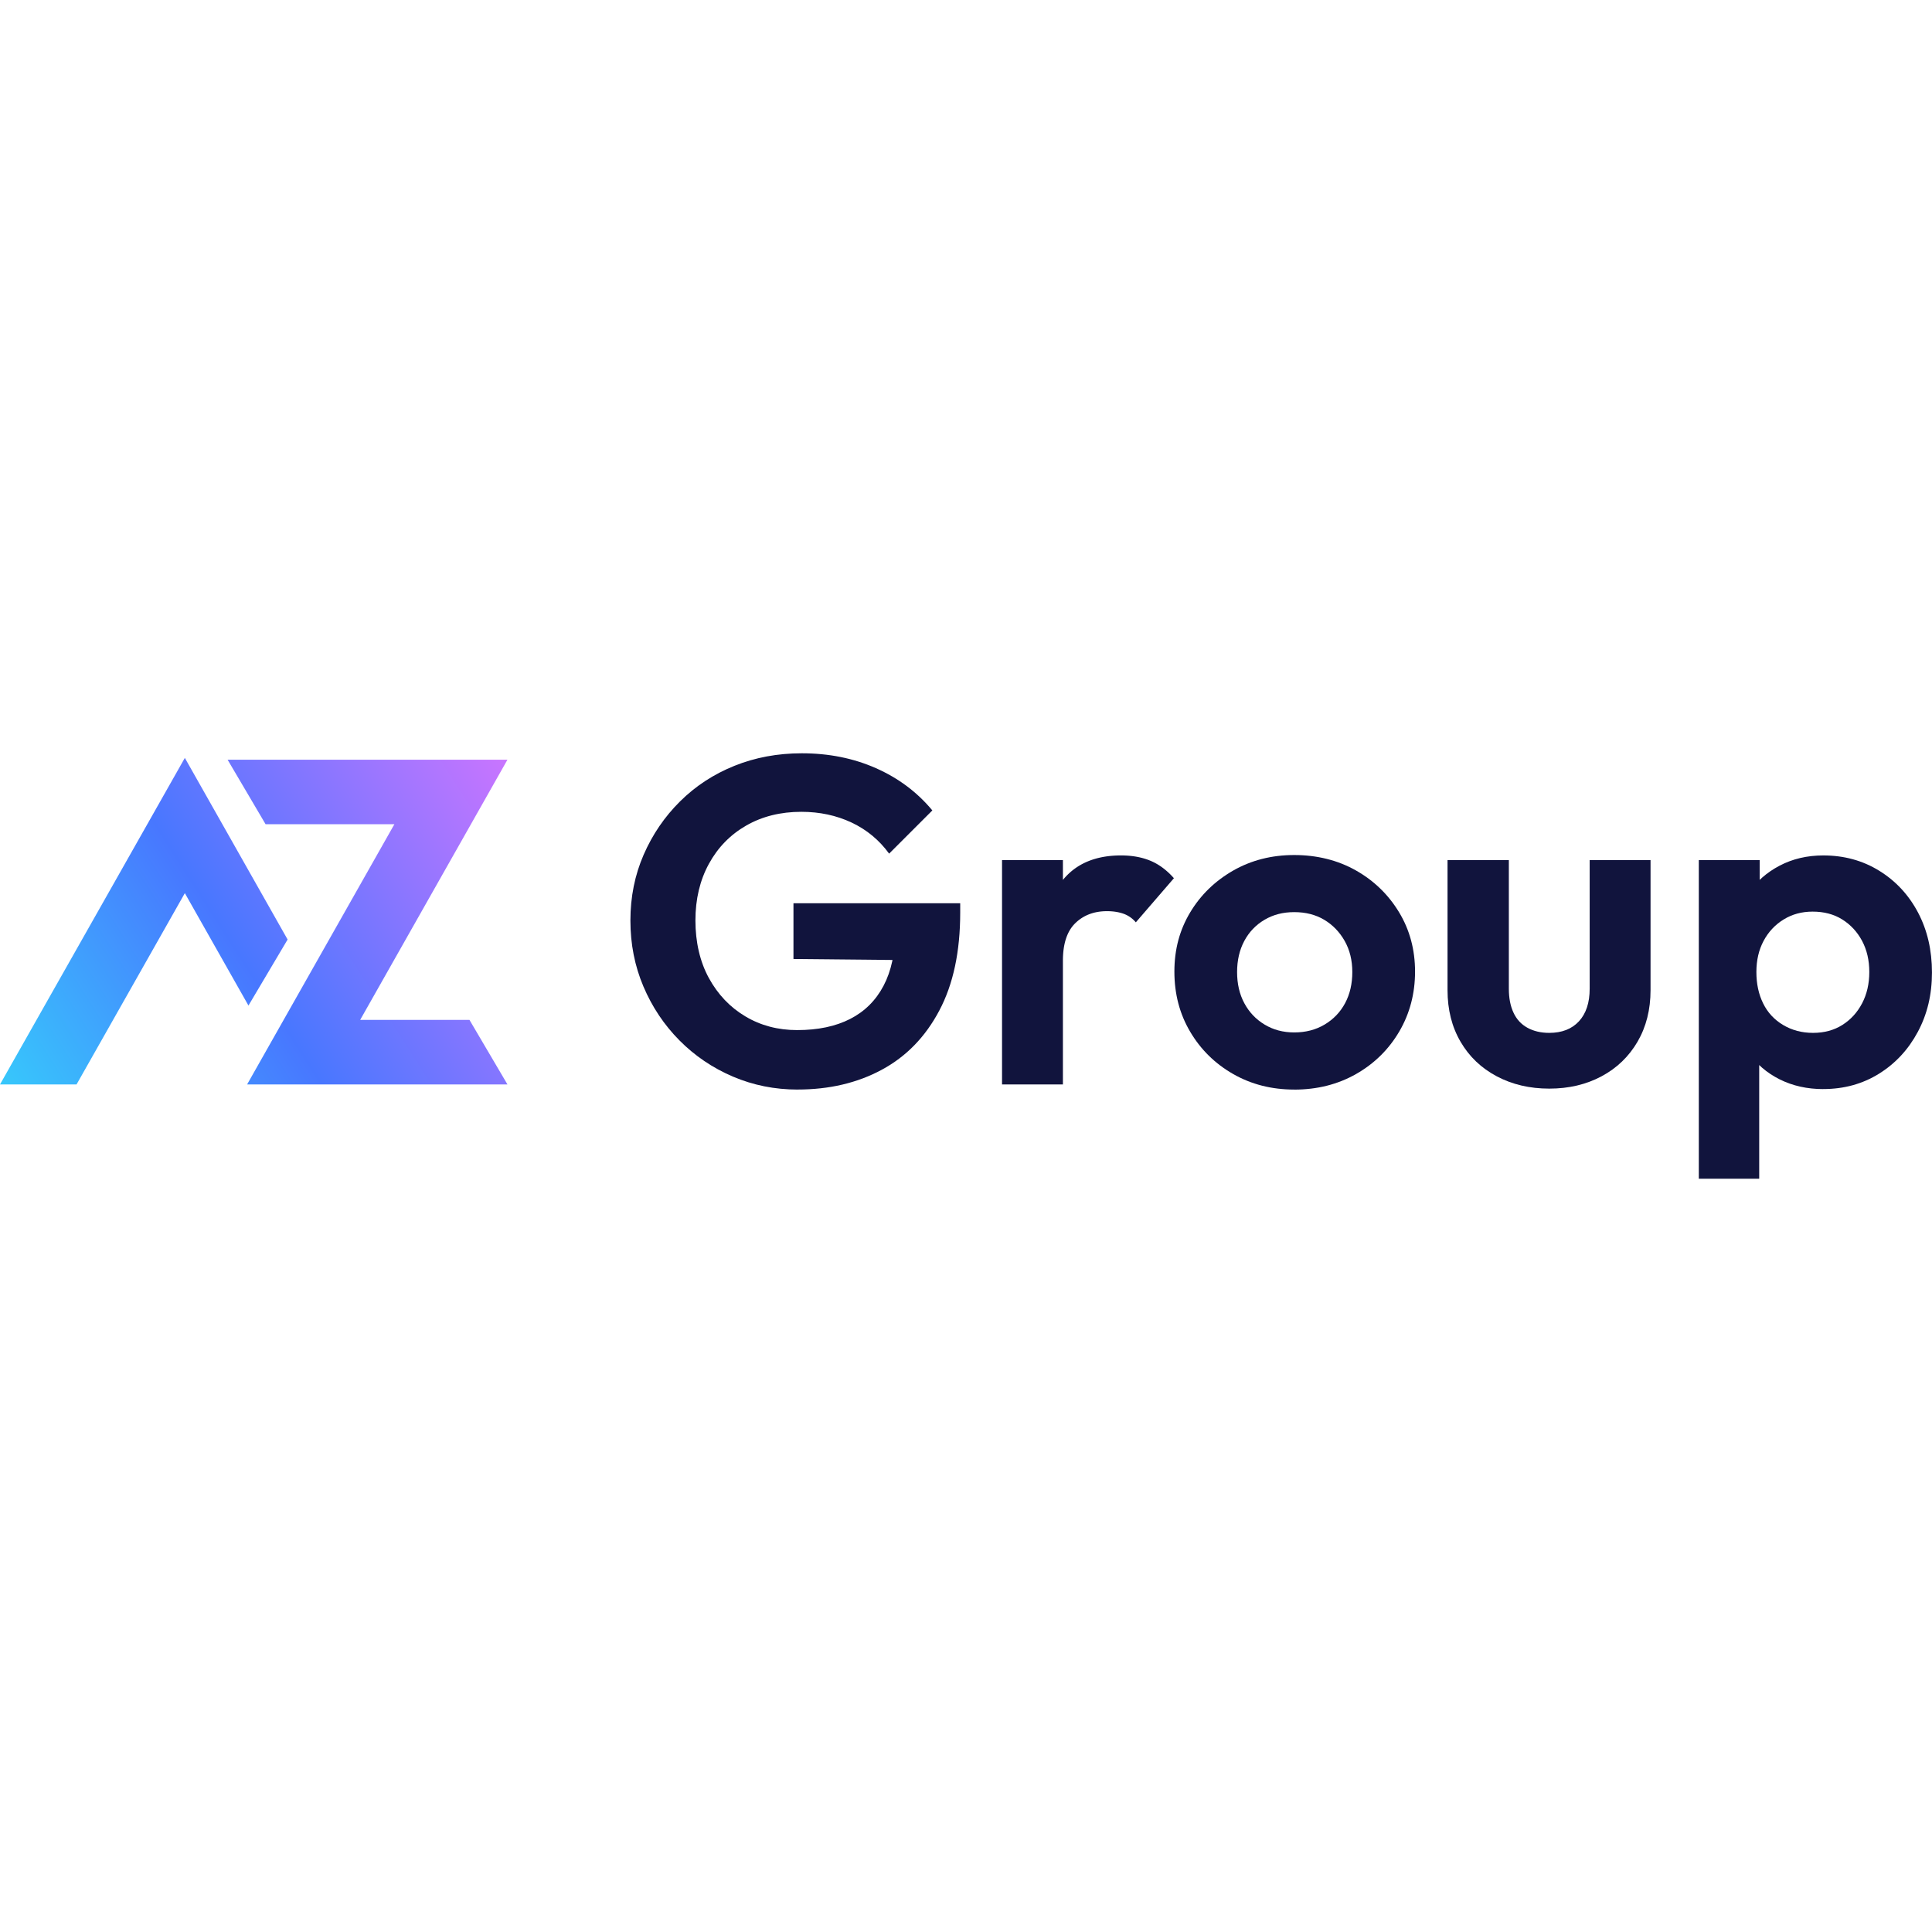 <svg preserveAspectRatio="xMidYMid meet" data-bbox="0 0.01 527.51 116.17" viewBox="0 0 527.52 116.18" xmlns:xlink="http://www.w3.org/1999/xlink" xmlns="http://www.w3.org/2000/svg" height="140" width="140" data-type="ugc" role="presentation" aria-hidden="true">
    <g>
        <defs>
            <linearGradient gradientUnits="userSpaceOnUse" y2="-15.79" x2="138.64" y1="91.92" x1="-29.66" id="68168f3b-7b02-46f7-835f-a86c2b9c2749_comp-lk5ijdlr">
                <stop stop-color="#31e4fa" offset="0"></stop>
                <stop stop-color="#4877ff" offset=".5"></stop>
                <stop stop-color="#d775ff" offset="1"></stop>
            </linearGradient>
            <linearGradient xlink:href="#68168f3b-7b02-46f7-835f-a86c2b9c2749_comp-lk5ijdlr" y2="10.72" x2="155.61" y1="118.44" x1="-12.69" id="f4e73194-ecbd-4cbf-b00f-9e1835c0f76f_comp-lk5ijdlr"></linearGradient>
        </defs>
        <g>
            <path fill="url(#68168f3b-7b02-46f7-835f-a86c2b9c2749_comp-lk5ijdlr)" d="M78.53 50.86 50.47 1.27 0 90.43h20.9L50.47 38.2l17.37 30.69 10.69-18.03z"></path>
            <path fill="url(#f4e73194-ecbd-4cbf-b00f-9e1835c0f76f_comp-lk5ijdlr)" d="M128.19 72.81H98.34l40.22-71.05H62.14l10.37 17.61h35.18L67.47 90.43h71.09l-10.37-17.62z"></path>
            <path d="M217.79 91.83c-6.26 0-12.16-1.19-17.69-3.55-5.54-2.37-10.4-5.66-14.59-9.89-4.19-4.23-7.46-9.13-9.83-14.71s-3.55-11.58-3.55-18.01 1.2-12.41 3.61-17.95c2.41-5.54 5.73-10.4 9.96-14.59 4.23-4.19 9.17-7.42 14.84-9.7 5.66-2.28 11.8-3.42 18.39-3.42 7.36 0 14.1 1.35 20.23 4.06 6.13 2.71 11.27 6.55 15.41 11.54l-11.8 11.8c-2.71-3.72-6.13-6.55-10.27-8.5-4.14-1.94-8.71-2.92-13.7-2.92-5.67 0-10.68 1.25-15.03 3.74-4.36 2.5-7.76 5.98-10.21 10.46-2.45 4.48-3.68 9.64-3.68 15.47s1.22 11.25 3.68 15.73c2.45 4.48 5.77 7.97 9.96 10.46 4.19 2.5 8.9 3.74 14.14 3.74 5.66 0 10.48-1.01 14.46-3.04 3.97-2.03 7.02-5.05 9.13-9.07 2.11-4.01 3.17-8.94 3.17-14.78l11.29 7.86-39.06-.38V40.96h45.53v2.54c0 10.65-1.9 19.58-5.71 26.76-3.8 7.19-9.05 12.58-15.73 16.17-6.68 3.6-14.33 5.39-22.96 5.39Z" fill="#11143d"></path>
            <path d="M273.6 90.43V29.17h16.62v61.26H273.6Zm16.62-33.74-6.47-4.44c.76-7.52 2.96-13.46 6.6-17.82 3.63-4.35 8.88-6.53 15.73-6.53 3.04 0 5.73.49 8.05 1.46 2.32.97 4.46 2.56 6.4 4.76l-10.4 12.05a7.771 7.771 0 0 0-3.36-2.35c-1.31-.46-2.81-.7-4.5-.7-3.55 0-6.45 1.1-8.69 3.3-2.24 2.2-3.36 5.62-3.36 10.27Z" fill="#11143d"></path>
            <path d="M353.38 91.83c-6.17 0-11.73-1.42-16.68-4.25-4.95-2.83-8.86-6.68-11.73-11.54-2.88-4.86-4.31-10.34-4.31-16.42s1.44-11.39 4.31-16.17c2.87-4.78 6.79-8.58 11.73-11.41 4.95-2.83 10.51-4.25 16.68-4.25s11.86 1.4 16.81 4.19c4.95 2.79 8.88 6.6 11.8 11.41 2.92 4.82 4.38 10.23 4.38 16.23s-1.44 11.46-4.31 16.36c-2.88 4.9-6.81 8.77-11.8 11.61-4.99 2.83-10.61 4.25-16.87 4.25Zm0-15.6c3.13 0 5.9-.72 8.31-2.16 2.41-1.44 4.27-3.38 5.58-5.83 1.31-2.45 1.97-5.28 1.97-8.5s-.7-6.04-2.09-8.5c-1.39-2.45-3.26-4.38-5.58-5.77-2.33-1.39-5.05-2.09-8.18-2.09s-5.75.7-8.12 2.09c-2.37 1.4-4.21 3.32-5.52 5.77-1.31 2.45-1.97 5.29-1.97 8.5s.65 6.05 1.97 8.5c1.31 2.45 3.15 4.4 5.52 5.83 2.37 1.44 5.07 2.16 8.12 2.16Z" fill="#11143d"></path>
            <path d="M423.01 91.57c-5.33 0-10.11-1.12-14.33-3.36-4.23-2.24-7.53-5.39-9.89-9.45-2.37-4.06-3.55-8.75-3.55-14.08V29.17h16.74V64.3c0 2.54.42 4.71 1.27 6.53.84 1.82 2.11 3.19 3.8 4.12 1.69.93 3.68 1.4 5.96 1.4 3.47 0 6.17-1.06 8.12-3.17 1.94-2.11 2.92-5.07 2.92-8.88V29.17h16.62v35.51c0 5.33-1.19 10.02-3.55 14.08-2.37 4.06-5.64 7.21-9.83 9.45-4.19 2.24-8.94 3.36-14.27 3.36Z" fill="#11143d"></path>
            <path d="M463.85 116.18V29.17h16.62v16.11l-2.79 14.84 2.66 14.97v41.09h-16.49Zm33.99-24.48c-4.4 0-8.37-.89-11.92-2.66-3.55-1.78-6.4-4.25-8.56-7.42s-3.32-6.74-3.49-10.72V49.08c.17-4.06 1.33-7.67 3.49-10.84s5.01-5.69 8.56-7.55c3.55-1.86 7.52-2.79 11.92-2.79 5.66 0 10.76 1.39 15.28 4.19 4.52 2.79 8.05 6.6 10.59 11.41 2.54 4.82 3.8 10.27 3.8 16.36s-1.29 11.41-3.87 16.23-6.11 8.62-10.59 11.41c-4.48 2.79-9.56 4.19-15.22 4.19Zm-2.79-15.35c3.04 0 5.71-.72 7.99-2.16 2.28-1.44 4.08-3.4 5.39-5.9 1.31-2.49 1.97-5.35 1.97-8.56s-.66-6.04-1.97-8.5c-1.31-2.45-3.11-4.4-5.39-5.83-2.28-1.44-4.99-2.16-8.12-2.16-2.96 0-5.6.72-7.93 2.16-2.33 1.44-4.14 3.38-5.45 5.83-1.31 2.45-1.97 5.29-1.97 8.5s.61 6.07 1.84 8.56c1.22 2.5 3.04 4.46 5.45 5.9 2.41 1.44 5.14 2.16 8.18 2.16Z" fill="#11143d"></path>
        </g>
    </g>
</svg>